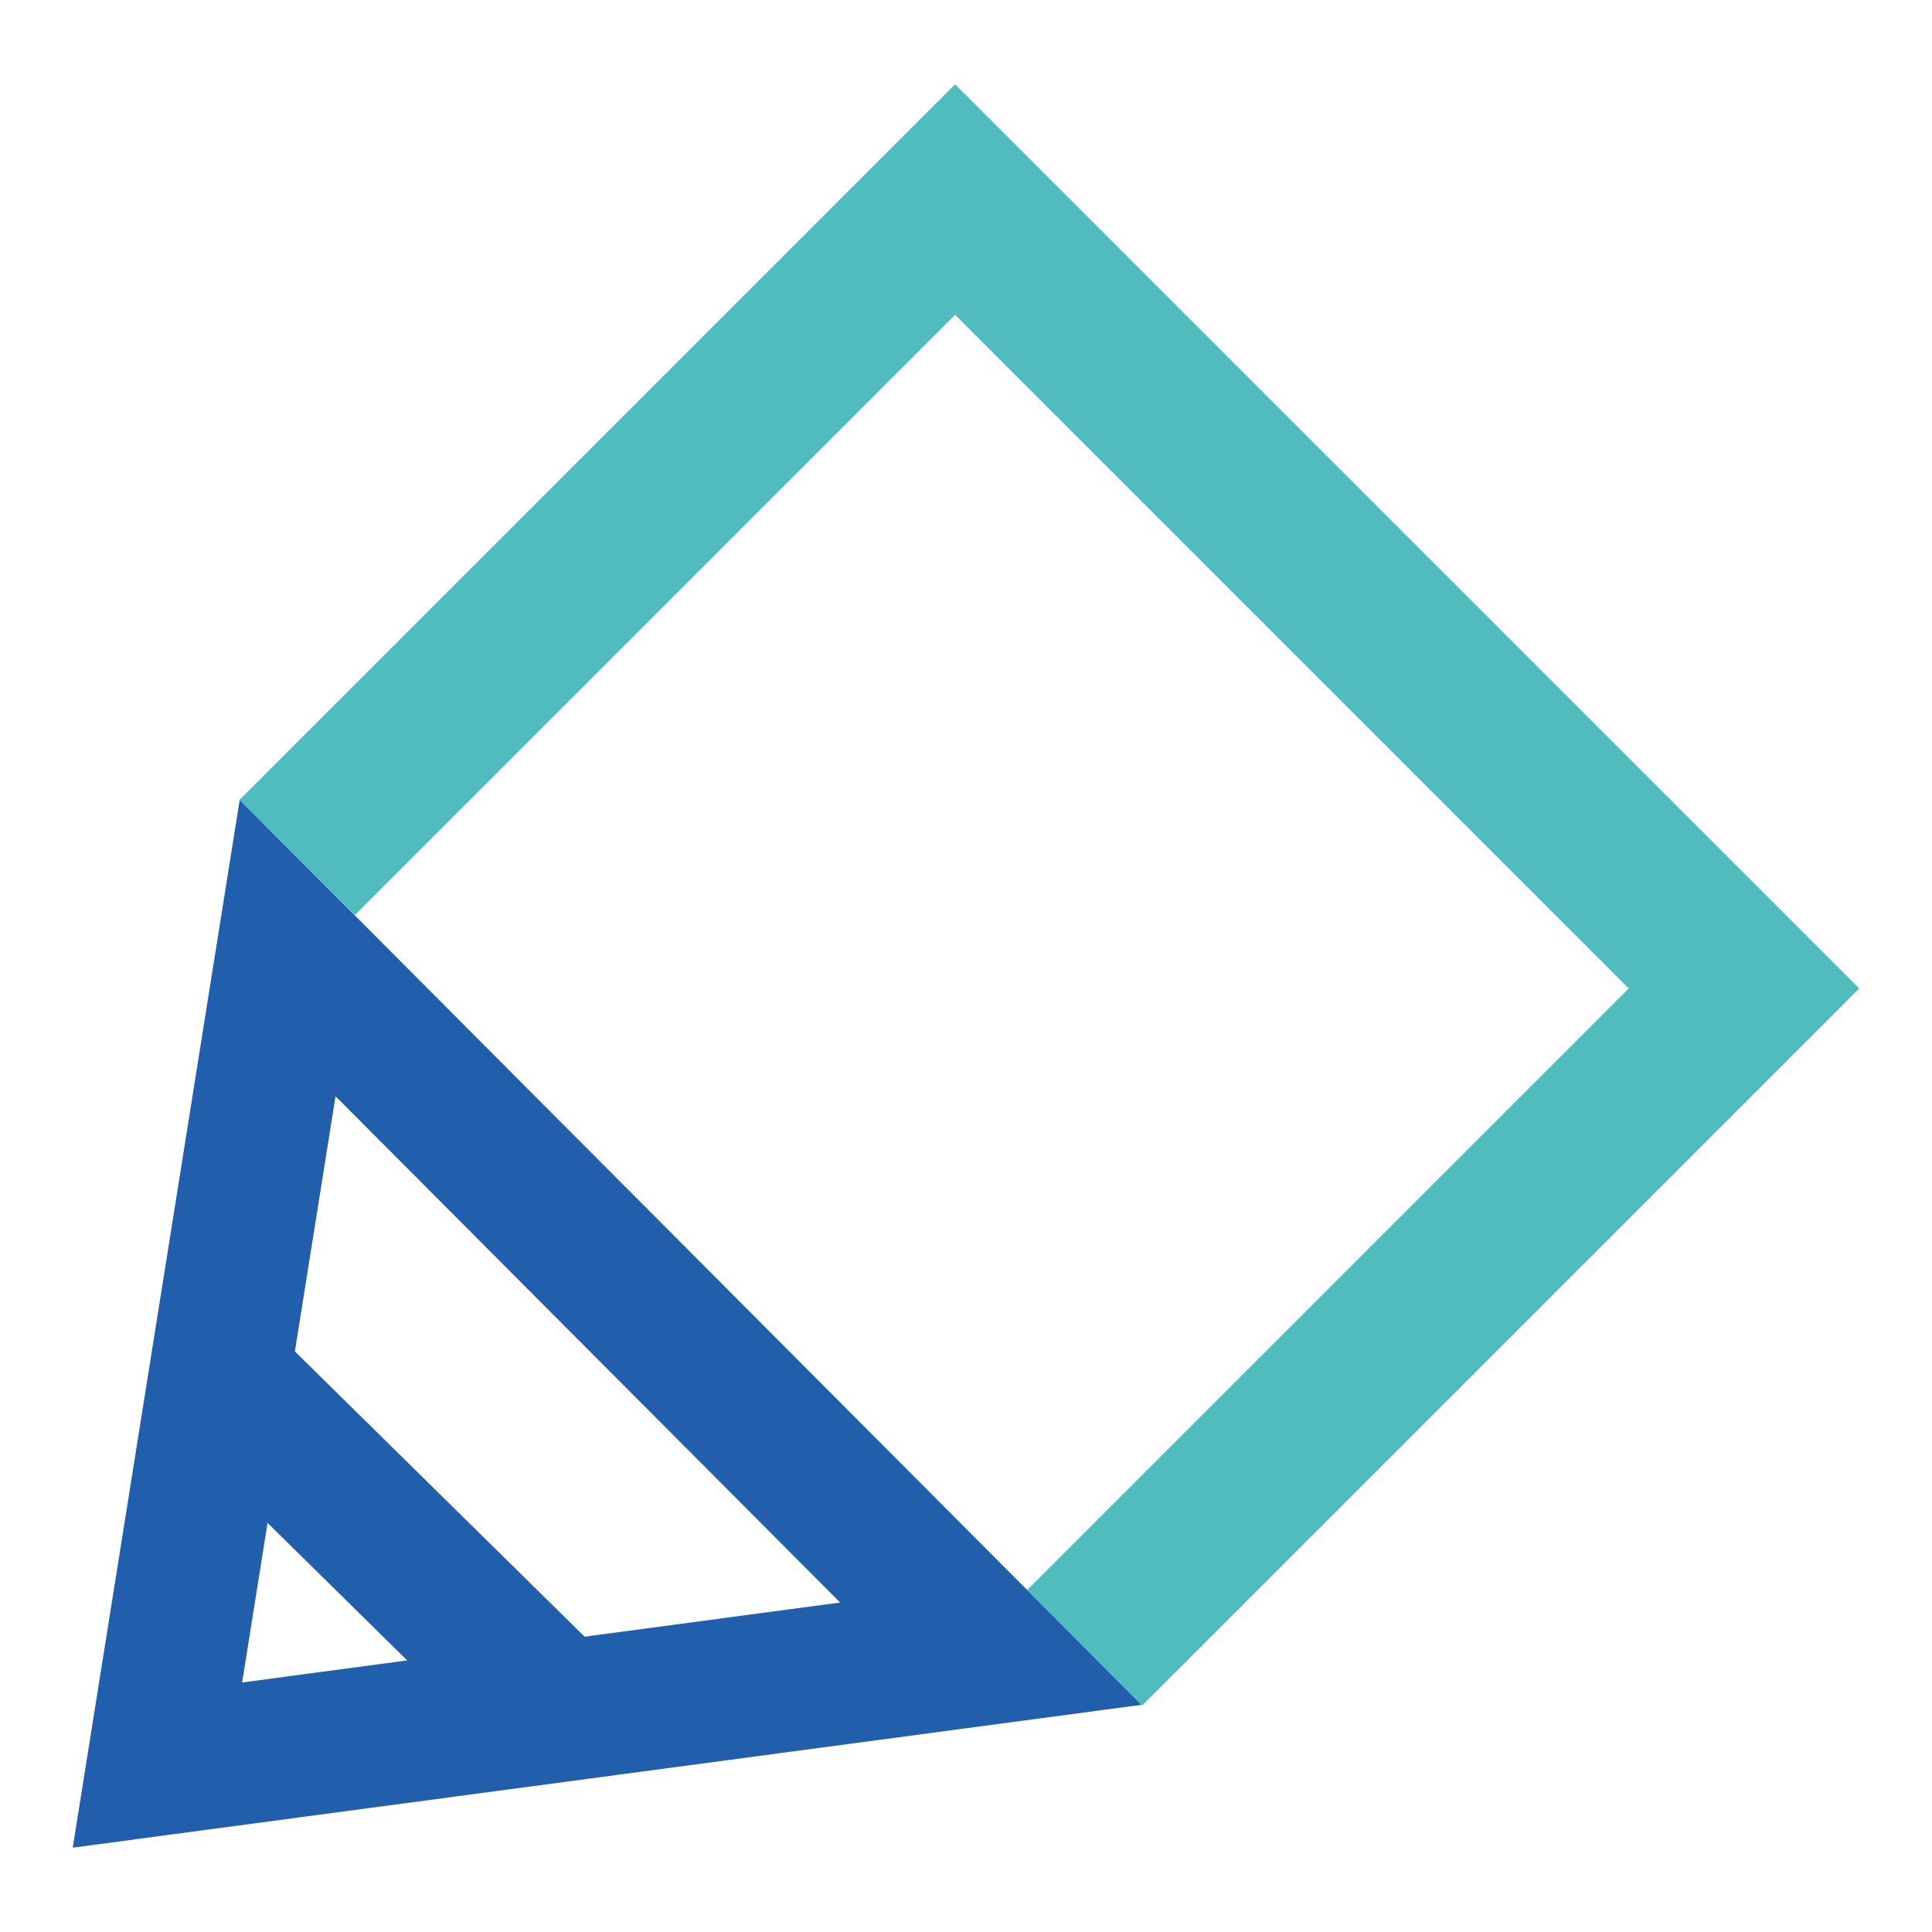 <?xml version="1.0" encoding="utf-8"?>
<!-- Generator: Adobe Illustrator 27.4.1, SVG Export Plug-In . SVG Version: 6.00 Build 0)  -->
<svg version="1.1" id="Layer_1" xmlns="http://www.w3.org/2000/svg" xmlns:xlink="http://www.w3.org/1999/xlink" x="0px" y="0px" viewBox="0 0 506.75 506.75" style="enable-background:new 0 0 506.75 506.75;" xml:space="preserve">
  <style type="text/css">
	.st0{fill:#215EAC;}
	.st1{fill:#50BCBD;}
</style>
  <g>
    <rect x="83.24" y="333.27" transform="matrix(0.702 -0.713 0.713 0.702 -257.956 193.263)" class="st0" width="37.06" height="142.69" />
    <path class="st0" d="M19.08,484.63l43.79-274.82l236.56,237.35L19.08,484.63z M88.01,287.54L63.51,441.3l156.86-20.97L88.01,287.54
		z" />
    <polygon class="st1" points="299.62,447.32 269.39,417.09 427.21,259.27 250.51,82.57 93.06,240.02 62.83,209.8 250.51,22.12 
		487.67,259.27 	" />
  </g>
</svg>
